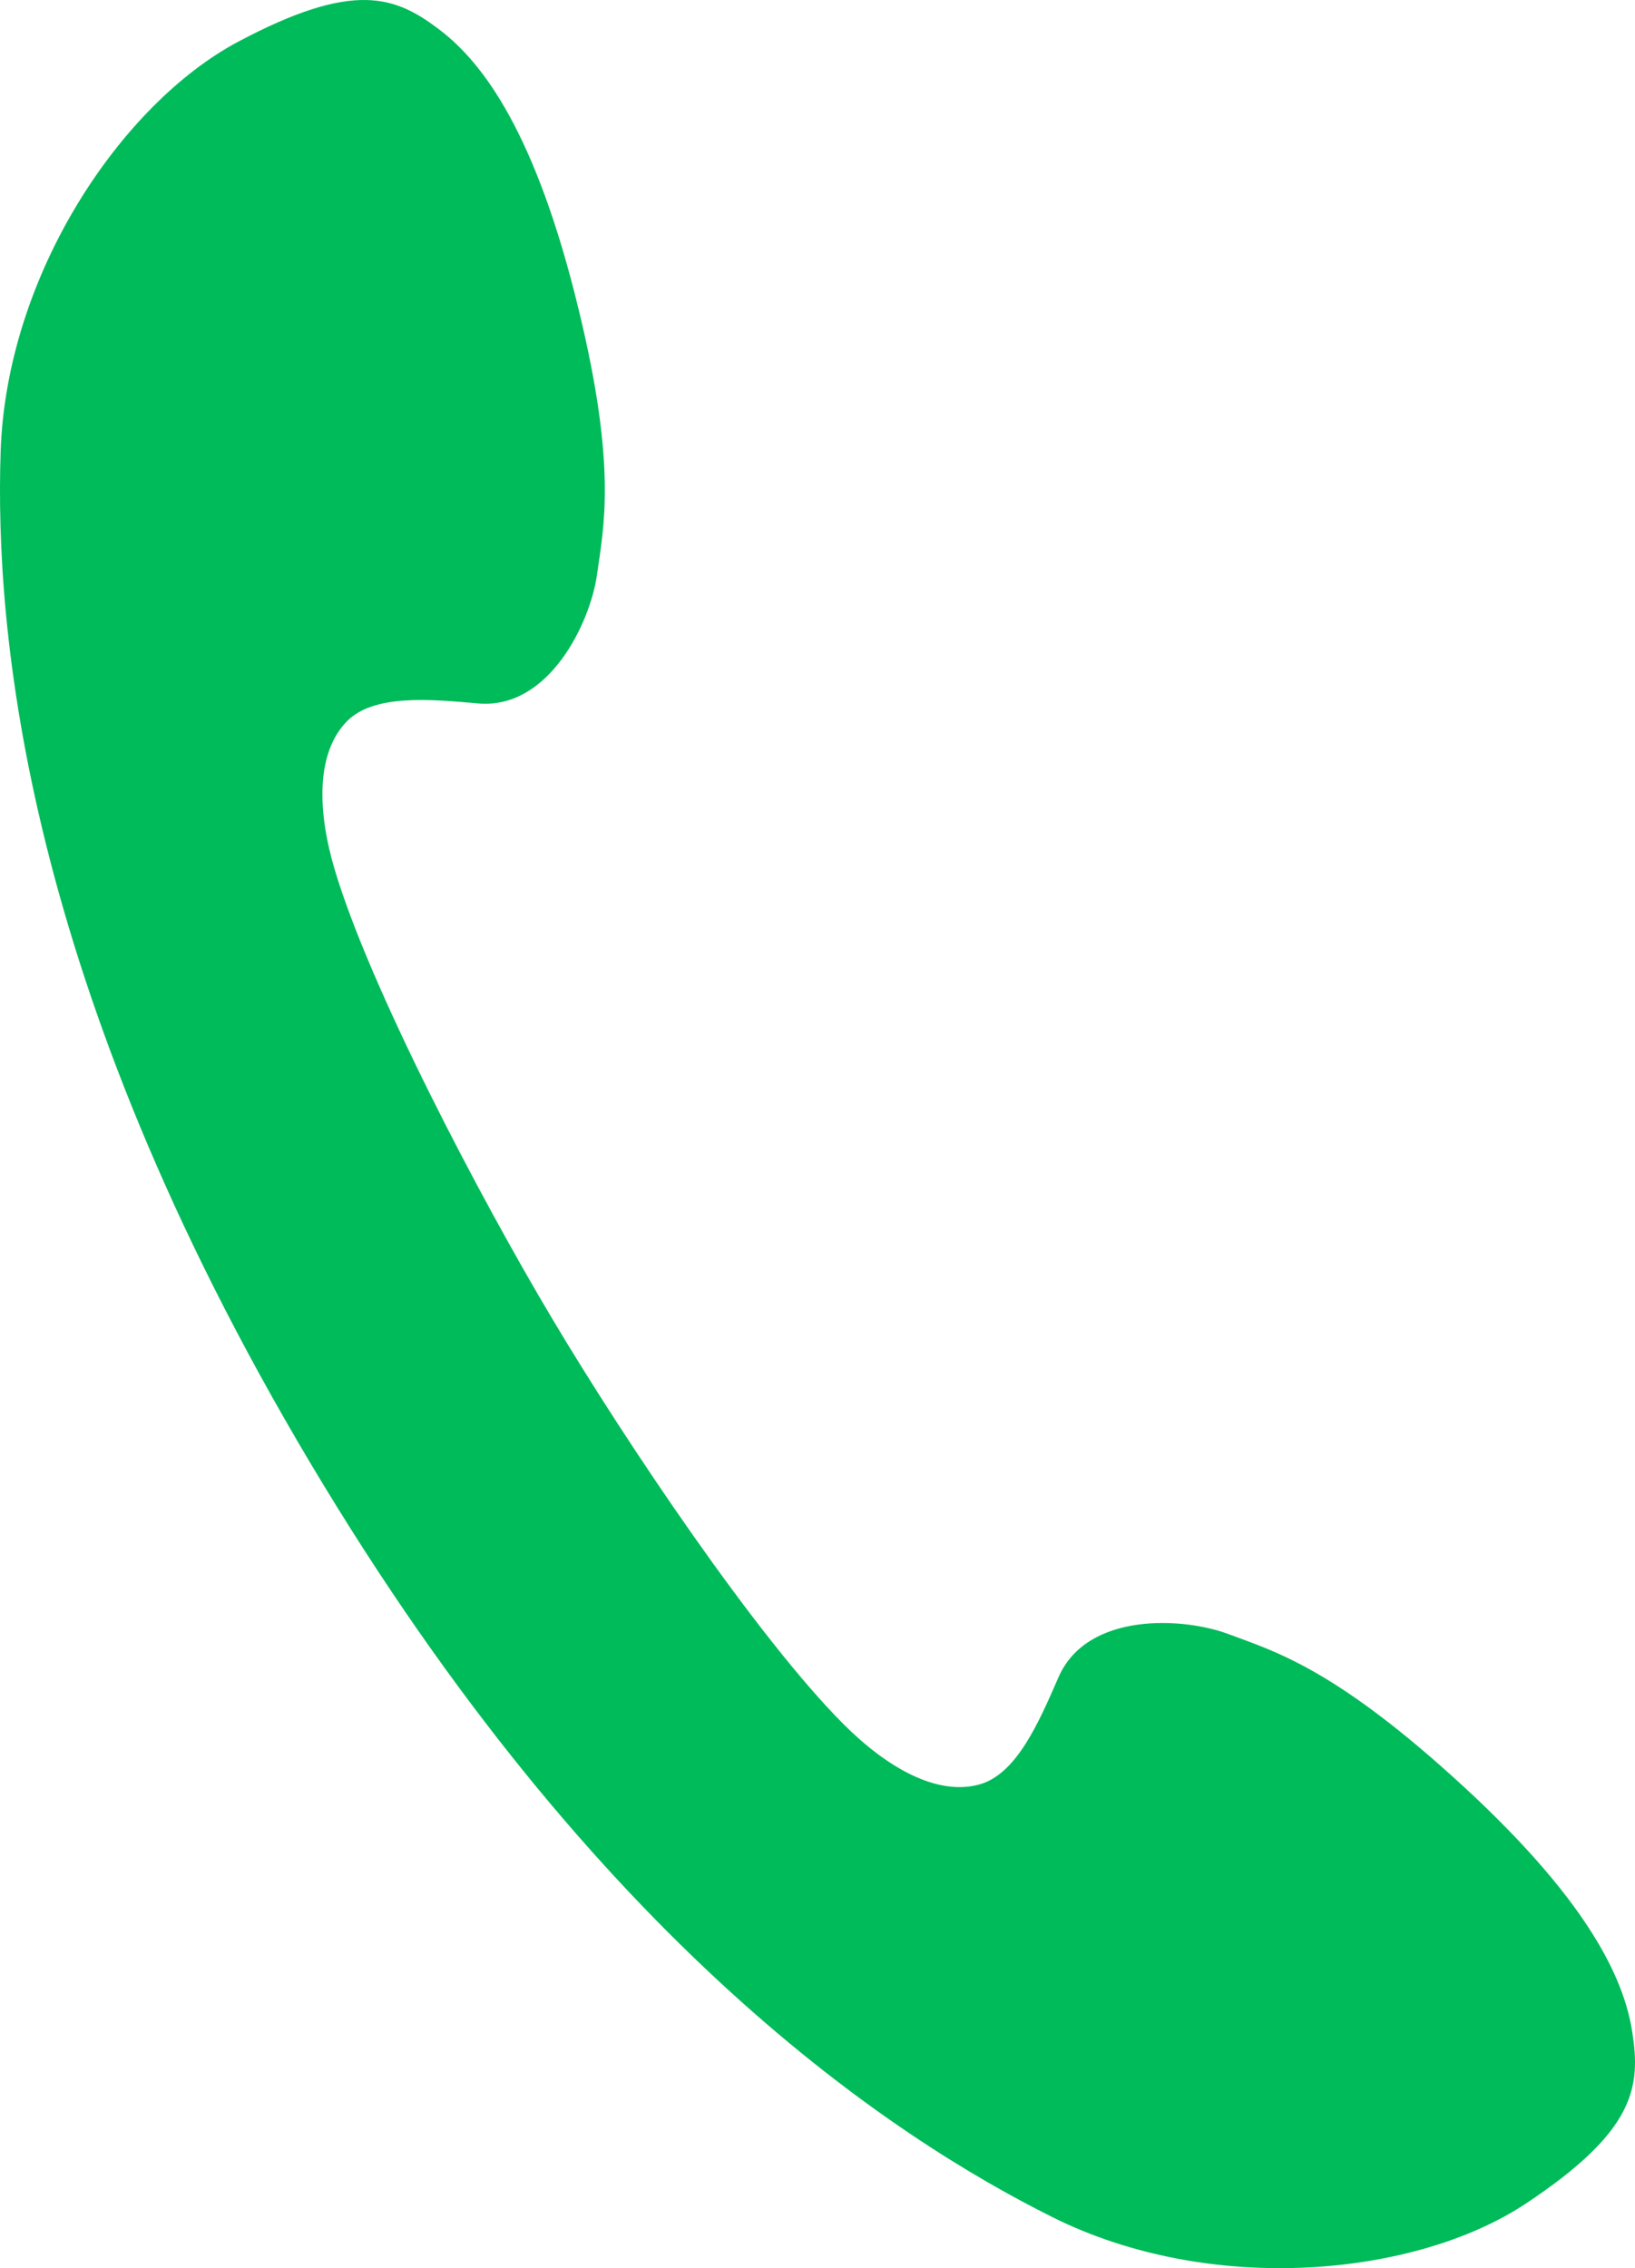 <svg xmlns="http://www.w3.org/2000/svg" width="177.308" height="245.978" style="enable-background:new 0 0 177.308 245.978" xml:space="preserve"><path d="M.069 48.98c-.631 19.248 2.492 57.472 33.583 109.68 31.112 52.243 63.262 73.188 80.482 81.788 17.229 8.601 39.383 6.435 51.303-1.451 11.934-7.907 12.509-12.674 11.566-18.674-.9-5.769-4.808-14.447-19.522-27.702-13.115-11.839-19.423-13.591-24.285-15.414-4.868-1.83-15.309-2.419-18.404 4.682-2.141 4.914-4.511 10.409-8.471 11.601-4.644 1.36-10.126-1.787-14.836-6.498-9.354-9.358-23.633-30.59-31.589-43.964-7.956-13.332-19.816-36.001-23.591-48.695-1.896-6.372-2.061-12.688 1.349-16.144 2.906-2.895 8.891-2.383 14.229-1.899 7.7.645 12.137-8.832 12.856-13.942.718-5.18 2.198-11.545-1.973-28.725-4.647-19.25-10.422-26.82-15.042-30.353-4.816-3.687-9.298-5.453-21.937 1.276C13.174 11.275.707 29.732.069 48.98z" style="fill:#00bb5a"/></svg>